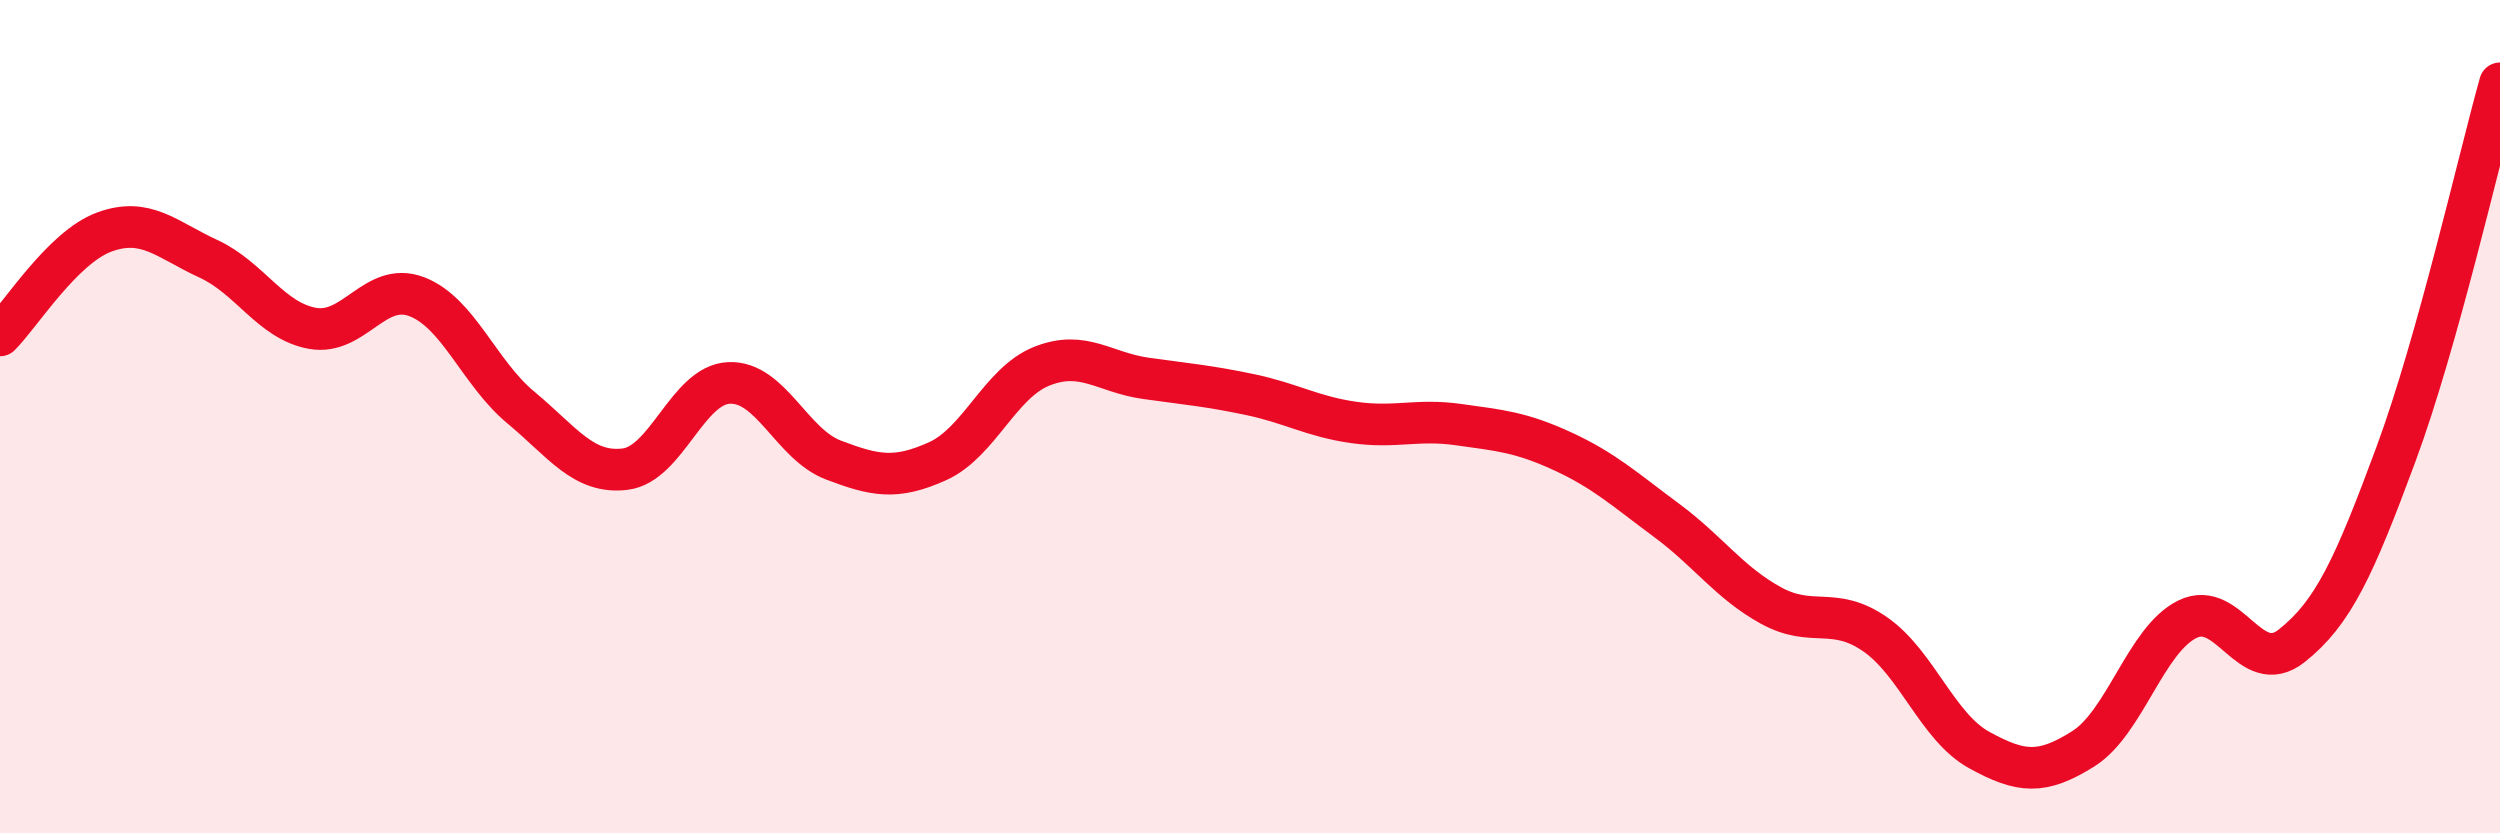 
    <svg width="60" height="20" viewBox="0 0 60 20" xmlns="http://www.w3.org/2000/svg">
      <path
        d="M 0,8.05 C 0.5,7.55 1.5,5.94 2.5,5.57 C 3.5,5.2 4,5.75 5,6.21 C 6,6.67 6.5,7.7 7.5,7.88 C 8.5,8.06 9,6.74 10,7.12 C 11,7.5 11.5,8.95 12.5,9.78 C 13.5,10.61 14,11.38 15,11.26 C 16,11.14 16.5,9.23 17.5,9.19 C 18.5,9.15 19,10.66 20,11.04 C 21,11.42 21.5,11.52 22.5,11.07 C 23.5,10.62 24,9.19 25,8.79 C 26,8.39 26.5,8.94 27.5,9.08 C 28.5,9.22 29,9.26 30,9.47 C 31,9.68 31.5,10 32.5,10.14 C 33.5,10.28 34,10.05 35,10.19 C 36,10.33 36.5,10.37 37.5,10.83 C 38.5,11.29 39,11.75 40,12.49 C 41,13.23 41.5,13.98 42.5,14.53 C 43.5,15.08 44,14.53 45,15.22 C 46,15.91 46.5,17.45 47.5,18 C 48.5,18.55 49,18.6 50,17.97 C 51,17.34 51.5,15.35 52.5,14.86 C 53.5,14.37 54,16.29 55,15.5 C 56,14.71 56.5,13.61 57.5,10.91 C 58.5,8.21 59.5,3.78 60,2L60 20L0 20Z"
        fill="#EB0A25"
        opacity="0.1"
        stroke-linecap="round"
        stroke-linejoin="round"
      />
      <path
        d="M 0,8.05 C 0.5,7.55 1.5,5.94 2.5,5.57 C 3.5,5.2 4,5.75 5,6.21 C 6,6.67 6.5,7.7 7.5,7.88 C 8.5,8.06 9,6.74 10,7.12 C 11,7.5 11.5,8.95 12.5,9.78 C 13.5,10.61 14,11.38 15,11.26 C 16,11.14 16.5,9.23 17.5,9.19 C 18.5,9.15 19,10.66 20,11.04 C 21,11.42 21.5,11.52 22.5,11.07 C 23.5,10.62 24,9.19 25,8.79 C 26,8.39 26.5,8.94 27.5,9.08 C 28.5,9.22 29,9.26 30,9.47 C 31,9.68 31.5,10 32.5,10.14 C 33.5,10.28 34,10.05 35,10.19 C 36,10.33 36.5,10.37 37.5,10.83 C 38.5,11.29 39,11.75 40,12.49 C 41,13.23 41.5,13.98 42.5,14.53 C 43.5,15.08 44,14.53 45,15.22 C 46,15.91 46.5,17.45 47.5,18 C 48.5,18.55 49,18.6 50,17.97 C 51,17.34 51.5,15.35 52.5,14.86 C 53.5,14.37 54,16.29 55,15.5 C 56,14.71 56.5,13.61 57.5,10.91 C 58.5,8.21 59.5,3.78 60,2"
        stroke="#EB0A25"
        stroke-width="1"
        fill="none"
        stroke-linecap="round"
        stroke-linejoin="round"
      />
    </svg>
  